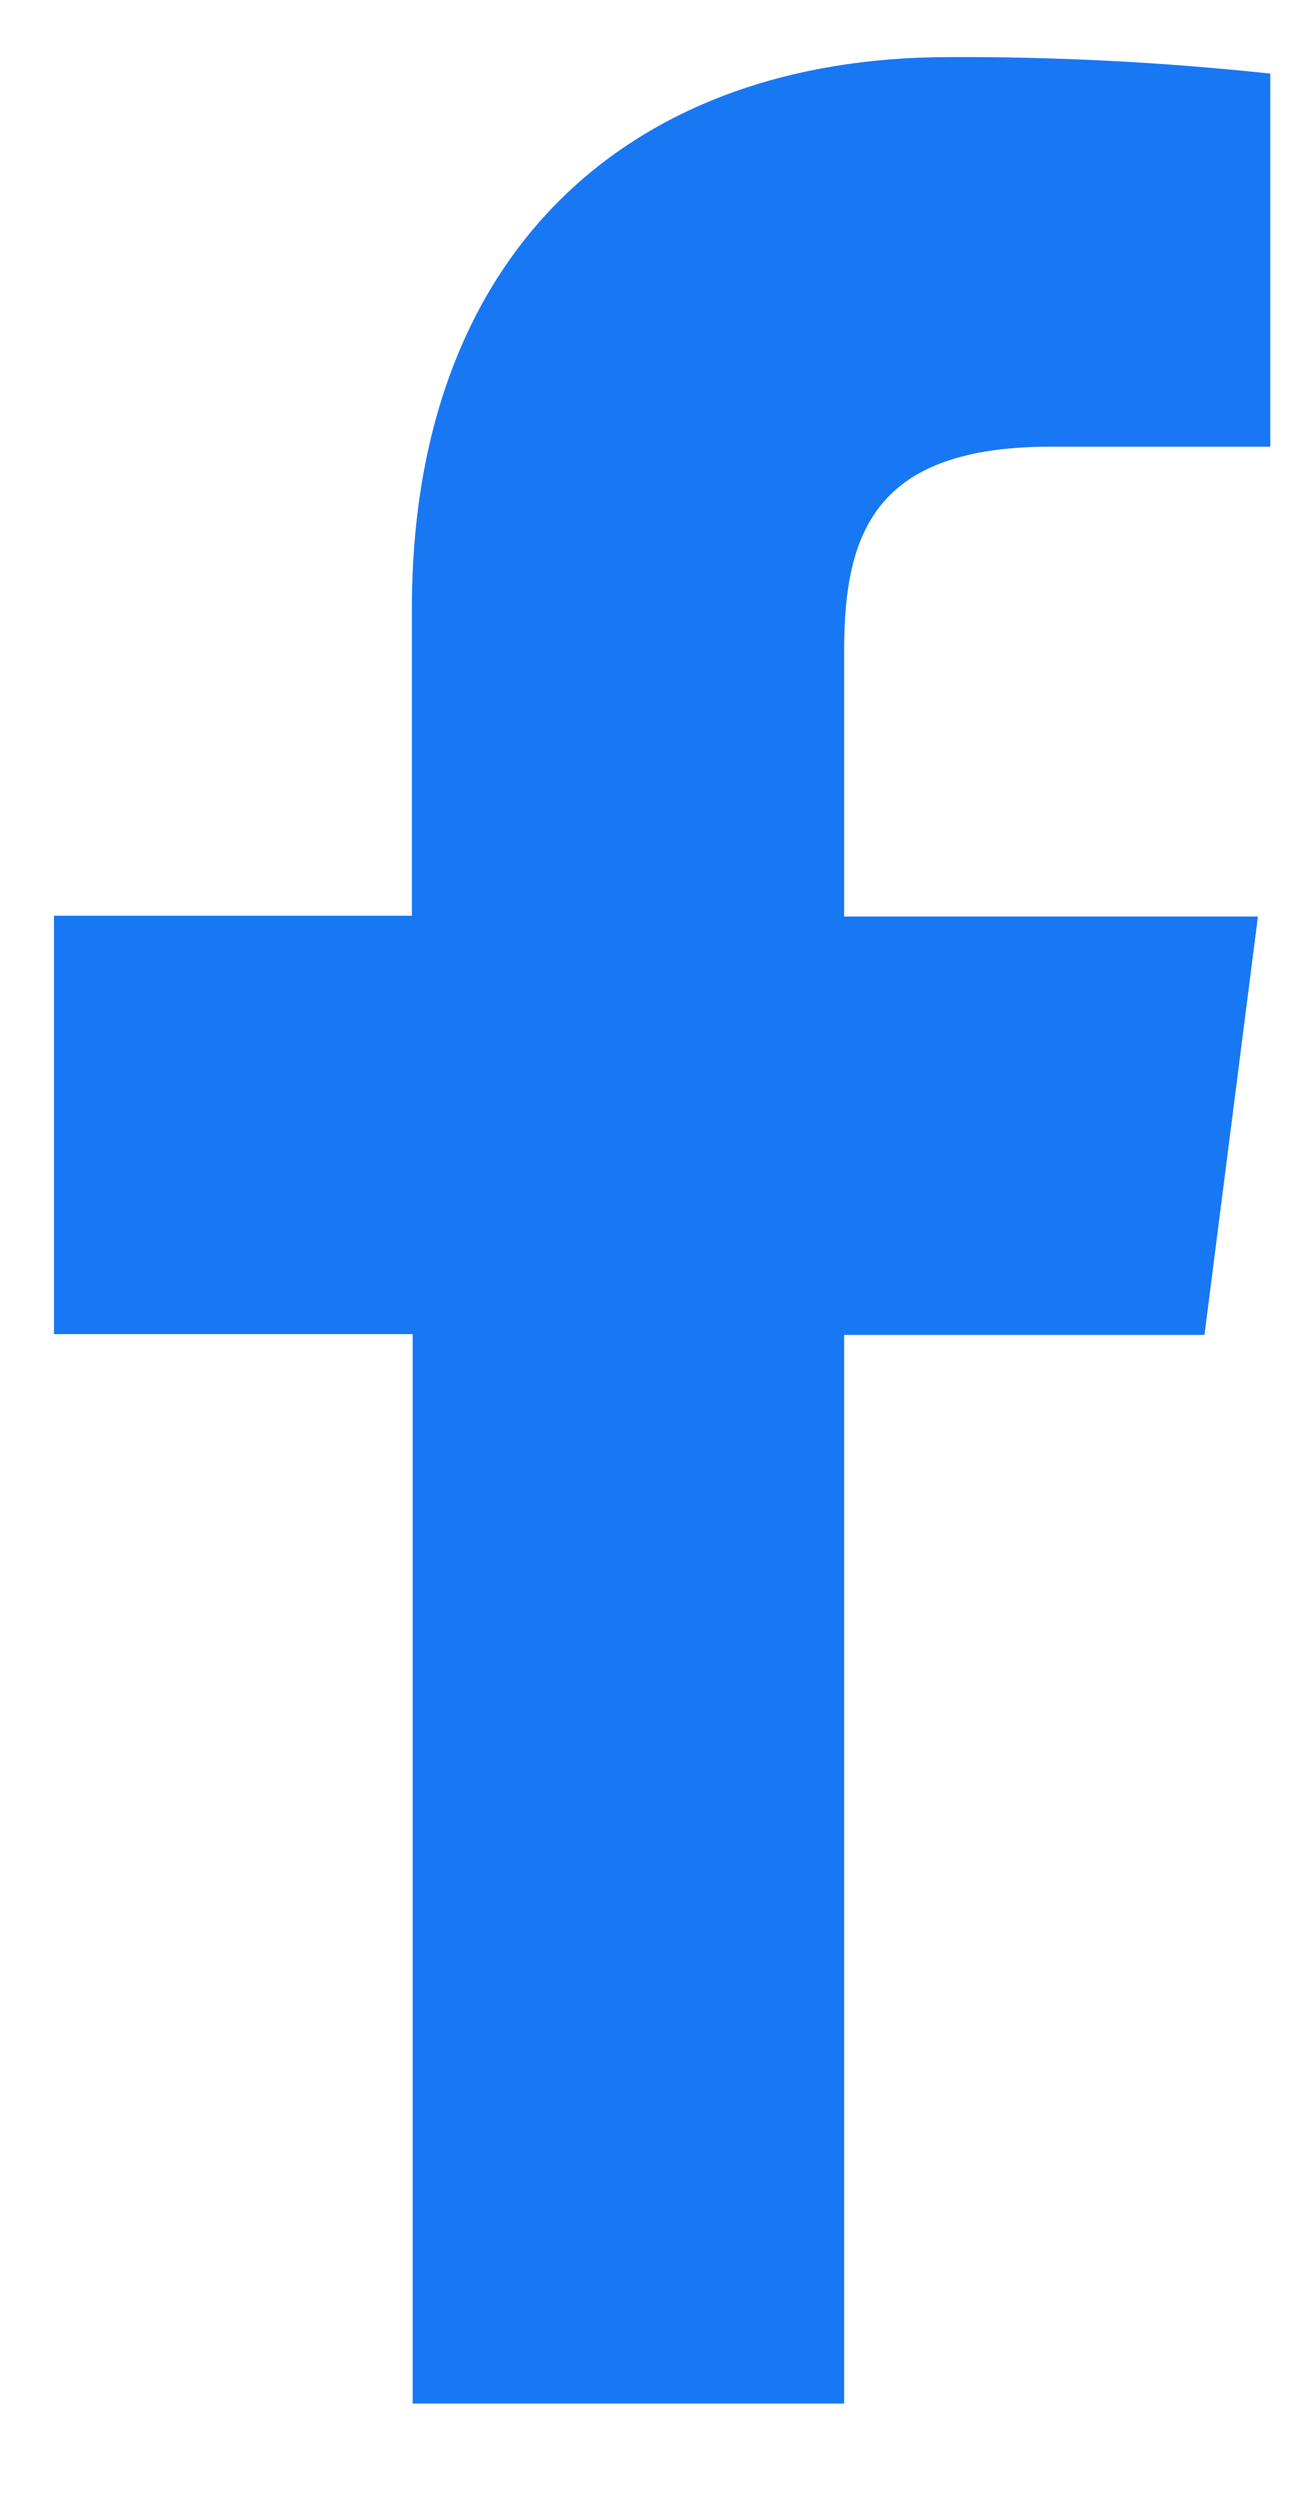 <?xml version="1.0" encoding="UTF-8"?>
<svg xmlns="http://www.w3.org/2000/svg" width="13" height="25" viewBox="0 0 13 25" fill="none">
  <path d="M8.448 24.037V13.35H12.054L12.589 9.166H8.448V6.501C8.448 5.293 8.785 4.467 10.518 4.467H12.713V0.736C11.645 0.622 10.571 0.566 9.497 0.571C6.31 0.571 4.122 2.516 4.122 6.087V9.158H0.54V13.342H4.13V24.037H8.448Z" fill="#1877F2"></path>
</svg>

